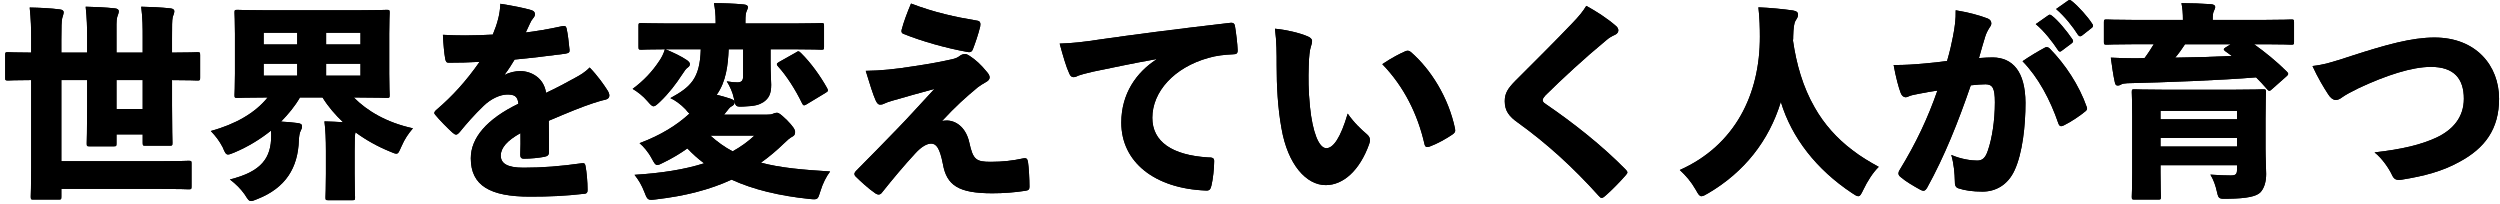 <?xml version="1.0" encoding="utf-8"?>
<!-- Generator: Adobe Illustrator 28.1.0, SVG Export Plug-In . SVG Version: 6.00 Build 0)  -->
<svg version="1.1" id="レイヤー_1" xmlns="http://www.w3.org/2000/svg" xmlns:xlink="http://www.w3.org/1999/xlink" x="0px"
	 y="0px" viewBox="0 0 655.132 53.461" style="enable-background:new 0 0 655.132 53.461;" xml:space="preserve">
<g>
	<g>
		<g>
			<g>
				<path d="M45.082,13.789c4.614,0,6.207-0.111,6.592-0.111c0.714,0,0.769,0.056,0.769,0.77v5.934c0,0.658-0.055,0.713-0.769,0.713
					c-0.385,0-1.978-0.109-6.592-0.109v6.646c0,6.043,0.11,9.449,0.11,9.777c0,0.715-0.055,0.77-0.769,0.77h-6.317
					c-0.659,0-0.714-0.055-0.714-0.77v-2.197h-6.866v2.363c0,0.713-0.055,0.769-0.77,0.769h-6.262c-0.714,0-0.77-0.056-0.77-0.769
					c0-0.385,0.11-3.626,0.11-9.559v-7.031h-6.757v21.258h25.873c5.273,0,7.086-0.109,7.471-0.109c0.714,0,0.769,0.055,0.769,0.715
					v5.986c0,0.715-0.055,0.77-0.769,0.77c-0.385,0-2.197-0.109-7.471-0.109H16.078v2.032c0,0.714-0.055,0.769-0.769,0.769H8.772
					c-0.659,0-0.714-0.055-0.714-0.769c0-0.384,0.11-2.802,0.11-7.526V20.984c-4.175,0-5.713,0.109-6.042,0.109
					c-0.714,0-0.769-0.055-0.769-0.713v-5.934c0-0.714,0.055-0.77,0.769-0.77c0.33,0,1.868,0.111,6.042,0.111v-3.352
					c0-3.131-0.055-5.164-0.385-8.459c2.637,0.055,5.384,0.164,7.91,0.494c0.659,0.055,0.989,0.385,0.989,0.714
					c0,0.55-0.275,1.099-0.385,1.593c-0.165,0.824-0.22,2.088-0.22,5.658v3.352h6.757V9.943c0-2.802-0.055-5.055-0.385-8.186
					c2.637,0.055,5.108,0.166,7.69,0.439c0.659,0.055,0.989,0.385,0.989,0.715c0,0.604-0.33,1.153-0.439,1.648
					c-0.22,0.823-0.165,2.086-0.165,5.383v3.846h6.866V9.998c0-2.856,0-5.109-0.385-8.24c2.637,0.055,5.109,0.166,7.69,0.439
					c0.659,0.055,0.989,0.385,0.989,0.715c0,0.604-0.33,1.153-0.439,1.648c-0.165,0.823-0.165,2.086-0.165,5.438V13.789z
					 M30.525,28.564h6.866v-7.58h-6.866V28.564z"/>
				<path d="M45.082,13.789c4.614,0,6.207-0.111,6.592-0.111c0.714,0,0.769,0.056,0.769,0.77v5.934c0,0.658-0.055,0.713-0.769,0.713
					c-0.385,0-1.978-0.109-6.592-0.109v6.646c0,6.043,0.11,9.449,0.11,9.777c0,0.715-0.055,0.77-0.769,0.77h-6.317
					c-0.659,0-0.714-0.055-0.714-0.77v-2.197h-6.866v2.363c0,0.713-0.055,0.769-0.77,0.769h-6.262c-0.714,0-0.77-0.056-0.77-0.769
					c0-0.385,0.11-3.626,0.11-9.559v-7.031h-6.757v21.258h25.873c5.273,0,7.086-0.109,7.471-0.109c0.714,0,0.769,0.055,0.769,0.715
					v5.986c0,0.715-0.055,0.77-0.769,0.77c-0.385,0-2.197-0.109-7.471-0.109H16.078v2.032c0,0.714-0.055,0.769-0.769,0.769H8.772
					c-0.659,0-0.714-0.055-0.714-0.769c0-0.384,0.11-2.802,0.11-7.526V20.984c-4.175,0-5.713,0.109-6.042,0.109
					c-0.714,0-0.769-0.055-0.769-0.713v-5.934c0-0.714,0.055-0.77,0.769-0.77c0.33,0,1.868,0.111,6.042,0.111v-3.352
					c0-3.131-0.055-5.164-0.385-8.459c2.637,0.055,5.384,0.164,7.91,0.494c0.659,0.055,0.989,0.385,0.989,0.714
					c0,0.55-0.275,1.099-0.385,1.593c-0.165,0.824-0.22,2.088-0.22,5.658v3.352h6.757V9.943c0-2.802-0.055-5.055-0.385-8.186
					c2.637,0.055,5.108,0.166,7.69,0.439c0.659,0.055,0.989,0.385,0.989,0.715c0,0.604-0.33,1.153-0.439,1.648
					c-0.22,0.823-0.165,2.086-0.165,5.383v3.846h6.866V9.998c0-2.856,0-5.109-0.385-8.24c2.637,0.055,5.109,0.166,7.69,0.439
					c0.659,0.055,0.989,0.385,0.989,0.715c0,0.604-0.33,1.153-0.439,1.648c-0.165,0.823-0.165,2.086-0.165,5.438V13.789z
					 M30.525,28.564h6.866v-7.58h-6.866V28.564z"/>
			</g>
			<g>
				<path d="M69.752,25.543c-5.219,0-7.086,0.111-7.526,0.111c-0.714,0-0.769-0.056-0.769-0.77c0-0.439,0.11-2.088,0.11-5.549V8.844
					c0-3.404-0.11-5.107-0.11-5.492c0-0.715,0.055-0.77,0.769-0.77c0.439,0,2.307,0.109,7.526,0.109h24.005
					c5.273,0,7.141-0.109,7.581-0.109c0.714,0,0.769,0.055,0.769,0.77c0,0.33-0.11,2.088-0.11,5.492v10.492
					c0,3.461,0.11,5.164,0.11,5.549c0,0.714-0.055,0.77-0.769,0.77c-0.439,0-2.307-0.111-7.581-0.111h-1.044
					c3.461,3.516,8.625,6.592,15.491,8.076c-1.209,1.428-2.143,2.746-3.021,4.779c-0.604,1.318-0.769,1.867-1.318,1.867
					c-0.385,0-0.879-0.221-1.648-0.549c-3.241-1.318-6.317-3.021-9.064-5.055c-0.165,0.77-0.22,1.373-0.22,4.834v6.098
					c0,3.791,0.11,5.713,0.11,6.098c0,0.714-0.055,0.77-0.77,0.77h-6.207c-0.714,0-0.769-0.056-0.769-0.77
					c0-0.439,0.11-2.307,0.11-6.098v-6.043c0-3.076-0.11-5.492-0.385-7.744c1.758,0.055,3.296,0.109,4.889,0.219
					c-2.033-1.922-3.9-4.064-5.383-6.482h-5.933c-1.318,2.309-3.076,4.395-4.944,6.318c1.483,0.055,3.021,0.219,4.339,0.385
					c0.77,0.109,1.154,0.273,1.154,0.879c0,0.384-0.11,0.713-0.33,1.098c-0.33,0.604-0.439,1.483-0.494,2.473
					c-0.22,7.25-3.461,12.523-10.822,15.436c-0.824,0.33-1.318,0.549-1.703,0.549c-0.604,0-0.879-0.494-1.648-1.703
					c-1.043-1.482-2.362-2.801-3.9-3.955c8.294-2.031,10.822-5.658,10.822-11.426c0-0.439,0-0.934-0.055-1.373
					c-2.801,2.252-6.042,4.23-9.558,5.713c-0.824,0.33-1.318,0.549-1.703,0.549c-0.549,0-0.824-0.494-1.373-1.867
					c-0.934-1.758-1.812-2.911-3.131-4.285c6.372-1.758,11.59-4.668,14.886-8.789H69.752z M77.882,11.646V8.57h-8.789v3.076H77.882z
					 M69.093,19.83h8.789v-3.131h-8.789V19.83z M94.471,8.57h-9.009v3.076h9.009V8.57z M85.462,16.699v3.131h9.009v-3.131H85.462z"
					/>
				<path d="M69.752,25.543c-5.219,0-7.086,0.111-7.526,0.111c-0.714,0-0.769-0.056-0.769-0.77c0-0.439,0.11-2.088,0.11-5.549V8.844
					c0-3.404-0.11-5.107-0.11-5.492c0-0.715,0.055-0.77,0.769-0.77c0.439,0,2.307,0.109,7.526,0.109h24.005
					c5.273,0,7.141-0.109,7.581-0.109c0.714,0,0.769,0.055,0.769,0.77c0,0.33-0.11,2.088-0.11,5.492v10.492
					c0,3.461,0.11,5.164,0.11,5.549c0,0.714-0.055,0.77-0.769,0.77c-0.439,0-2.307-0.111-7.581-0.111h-1.044
					c3.461,3.516,8.625,6.592,15.491,8.076c-1.209,1.428-2.143,2.746-3.021,4.779c-0.604,1.318-0.769,1.867-1.318,1.867
					c-0.385,0-0.879-0.221-1.648-0.549c-3.241-1.318-6.317-3.021-9.064-5.055c-0.165,0.77-0.22,1.373-0.22,4.834v6.098
					c0,3.791,0.11,5.713,0.11,6.098c0,0.714-0.055,0.77-0.77,0.77h-6.207c-0.714,0-0.769-0.056-0.769-0.77
					c0-0.439,0.11-2.307,0.11-6.098v-6.043c0-3.076-0.11-5.492-0.385-7.744c1.758,0.055,3.296,0.109,4.889,0.219
					c-2.033-1.922-3.9-4.064-5.383-6.482h-5.933c-1.318,2.309-3.076,4.395-4.944,6.318c1.483,0.055,3.021,0.219,4.339,0.385
					c0.77,0.109,1.154,0.273,1.154,0.879c0,0.384-0.11,0.713-0.33,1.098c-0.33,0.604-0.439,1.483-0.494,2.473
					c-0.22,7.25-3.461,12.523-10.822,15.436c-0.824,0.33-1.318,0.549-1.703,0.549c-0.604,0-0.879-0.494-1.648-1.703
					c-1.043-1.482-2.362-2.801-3.9-3.955c8.294-2.031,10.822-5.658,10.822-11.426c0-0.439,0-0.934-0.055-1.373
					c-2.801,2.252-6.042,4.23-9.558,5.713c-0.824,0.33-1.318,0.549-1.703,0.549c-0.549,0-0.824-0.494-1.373-1.867
					c-0.934-1.758-1.812-2.911-3.131-4.285c6.372-1.758,11.59-4.668,14.886-8.789H69.752z M77.882,11.646V8.57h-8.789v3.076H77.882z
					 M69.093,19.83h8.789v-3.131h-8.789V19.83z M94.471,8.57h-9.009v3.076h9.009V8.57z M85.462,16.699v3.131h9.009v-3.131H85.462z"
					/>
			</g>
			<g>
				<path d="M132.324,19.611c1.153-0.66,2.856-0.988,3.955-0.988c2.966,0,6.262,1.812,6.812,5.713
					c2.691-1.264,5.603-2.803,7.745-4.011c1.099-0.604,2.417-1.318,3.681-2.637c2.087,2.142,3.845,4.669,4.669,5.987
					c0.33,0.494,0.495,0.988,0.495,1.373c0,0.494-0.33,0.879-0.934,1.045c-1.263,0.273-2.417,0.658-3.296,0.934
					c-3.296,1.098-6.207,2.307-11.646,4.613c0.055,2.857,0.055,5.768,0.055,8.186c0,0.714-0.275,1.098-1.208,1.264
					c-1.428,0.273-3.516,0.494-5.438,0.494c-0.549,0-0.879-0.275-0.879-0.988c0.055-1.648,0.11-4.066,0.055-5.713
					c-3.46,1.922-5.164,3.844-5.164,5.877c0,1.978,1.538,3.186,5.933,3.186c5.054,0,9.778-0.385,15.216-1.152
					c0.714-0.111,0.934,0.055,1.044,0.658c0.33,1.648,0.549,4.285,0.549,6.262c0.055,0.66-0.22,0.99-0.659,1.045
					c-5.329,0.604-9.284,0.769-14.447,0.769c-10.382,0-15.491-2.856-15.491-10.052c0-5.329,4.175-10.273,12.47-14.283
					c-0.165-2.032-1.099-2.472-3.131-2.416c-1.648,0.055-4.01,1.043-5.988,2.965c-2.417,2.309-4.614,4.834-6.262,6.867
					c-0.385,0.439-0.659,0.659-0.934,0.659c-0.275,0-0.55-0.165-0.989-0.55c-1.099-0.988-3.46-3.35-4.504-4.668
					c-0.165-0.166-0.22-0.33-0.22-0.439c0-0.275,0.22-0.551,0.604-0.879c4.12-3.516,7.69-7.416,11.261-12.525
					c-2.747,0.165-5.493,0.221-8.13,0.221c-0.55,0-0.714-0.275-0.879-0.99c-0.275-1.592-0.495-3.899-0.604-6.316
					c1.923,0.109,3.845,0.164,5.823,0.164c2.472,0,4.944-0.109,7.251-0.219c0.604-1.483,1.099-2.802,1.483-4.449
					c0.22-0.879,0.439-2.143,0.495-3.626c3.46,0.55,6.262,1.099,8.24,1.702c0.604,0.221,0.824,0.605,0.824,1.045
					c0,0.329-0.165,0.658-0.439,0.988c-0.385,0.439-0.604,0.824-0.879,1.428c-0.385,0.824-0.659,1.373-1.099,2.363
					c2.307-0.275,6.097-0.879,9.503-1.648c0.824-0.165,1.044,0,1.208,0.604c0.33,1.539,0.549,3.352,0.769,5.604
					c0.055,0.604-0.165,0.824-1.099,0.988c-4.614,0.605-9.174,1.154-13.293,1.539c-0.879,1.428-1.538,2.526-2.582,3.9
					L132.324,19.611z"/>
				<path d="M132.324,19.611c1.153-0.66,2.856-0.988,3.955-0.988c2.966,0,6.262,1.812,6.812,5.713
					c2.691-1.264,5.603-2.803,7.745-4.011c1.099-0.604,2.417-1.318,3.681-2.637c2.087,2.142,3.845,4.669,4.669,5.987
					c0.33,0.494,0.495,0.988,0.495,1.373c0,0.494-0.33,0.879-0.934,1.045c-1.263,0.273-2.417,0.658-3.296,0.934
					c-3.296,1.098-6.207,2.307-11.646,4.613c0.055,2.857,0.055,5.768,0.055,8.186c0,0.714-0.275,1.098-1.208,1.264
					c-1.428,0.273-3.516,0.494-5.438,0.494c-0.549,0-0.879-0.275-0.879-0.988c0.055-1.648,0.11-4.066,0.055-5.713
					c-3.46,1.922-5.164,3.844-5.164,5.877c0,1.978,1.538,3.186,5.933,3.186c5.054,0,9.778-0.385,15.216-1.152
					c0.714-0.111,0.934,0.055,1.044,0.658c0.33,1.648,0.549,4.285,0.549,6.262c0.055,0.66-0.22,0.99-0.659,1.045
					c-5.329,0.604-9.284,0.769-14.447,0.769c-10.382,0-15.491-2.856-15.491-10.052c0-5.329,4.175-10.273,12.47-14.283
					c-0.165-2.032-1.099-2.472-3.131-2.416c-1.648,0.055-4.01,1.043-5.988,2.965c-2.417,2.309-4.614,4.834-6.262,6.867
					c-0.385,0.439-0.659,0.659-0.934,0.659c-0.275,0-0.55-0.165-0.989-0.55c-1.099-0.988-3.46-3.35-4.504-4.668
					c-0.165-0.166-0.22-0.33-0.22-0.439c0-0.275,0.22-0.551,0.604-0.879c4.12-3.516,7.69-7.416,11.261-12.525
					c-2.747,0.165-5.493,0.221-8.13,0.221c-0.55,0-0.714-0.275-0.879-0.99c-0.275-1.592-0.495-3.899-0.604-6.316
					c1.923,0.109,3.845,0.164,5.823,0.164c2.472,0,4.944-0.109,7.251-0.219c0.604-1.483,1.099-2.802,1.483-4.449
					c0.22-0.879,0.439-2.143,0.495-3.626c3.46,0.55,6.262,1.099,8.24,1.702c0.604,0.221,0.824,0.605,0.824,1.045
					c0,0.329-0.165,0.658-0.439,0.988c-0.385,0.439-0.604,0.824-0.879,1.428c-0.385,0.824-0.659,1.373-1.099,2.363
					c2.307-0.275,6.097-0.879,9.503-1.648c0.824-0.165,1.044,0,1.208,0.604c0.33,1.539,0.549,3.352,0.769,5.604
					c0.055,0.604-0.165,0.824-1.099,0.988c-4.614,0.605-9.174,1.154-13.293,1.539c-0.879,1.428-1.538,2.526-2.582,3.9
					L132.324,19.611z"/>
			</g>
			<g>
				<path d="M174.353,12.91c2.032,0.823,4.229,1.867,5.658,2.855c0.439,0.33,0.769,0.66,0.769,0.988c0,0.439-0.165,0.66-0.549,0.935
					c-0.439,0.274-0.824,0.823-1.538,1.923c-1.538,2.361-3.406,4.834-5.768,7.086c-0.824,0.77-1.263,1.154-1.647,1.154
					c-0.439,0-0.824-0.439-1.593-1.318c-1.208-1.43-2.692-2.527-3.9-3.242c2.911-2.143,5.163-4.559,6.976-7.305
					c0.604-0.879,1.099-1.813,1.483-3.076c-4.284,0-5.822,0.109-6.152,0.109c-0.714,0-0.769-0.055-0.769-0.77V6.758
					c0-0.66,0.055-0.715,0.769-0.715c0.33,0,2.033,0.109,6.867,0.109h12.58V5.658c0-1.977-0.165-3.351-0.439-4.834
					c2.637,0,5.273,0.109,7.69,0.33c0.824,0.055,1.208,0.33,1.208,0.714c0,0.329-0.22,0.714-0.384,1.153s-0.275,0.934-0.275,2.582
					v0.549h13.019c4.834,0,6.482-0.109,6.867-0.109c0.659,0,0.714,0.055,0.714,0.715v5.492c0,0.715-0.055,0.77-0.714,0.77
					c-0.385,0-2.033-0.109-6.867-0.109h-6.427v3.35c0,3.242,0.165,4.615,0.165,5.988c0,2.307-0.604,3.516-2.032,4.504
					c-1.154,0.715-2.197,1.044-5.054,1.154c-2.252,0.109-2.252,0.109-2.692-2.143c-0.275-1.483-1.099-3.297-1.868-4.449
					c1.428,0.219,1.923,0.273,2.802,0.273c1.153,0,1.483-0.549,1.483-1.592V12.91h-3.791c-0.165,4.119-0.659,8.459-3.131,11.92
					c1.264,0.329,2.307,0.604,3.461,0.988c0.879,0.275,1.208,0.549,1.208,0.988c0,0.55-0.22,0.77-0.934,1.154
					c-0.33,0.164-0.659,0.658-1.593,1.812l-0.22,0.275h11.206c0.824,0,1.208-0.056,1.593-0.221c0.385-0.164,0.659-0.274,0.989-0.274
					c0.604,0,0.989,0.329,2.692,1.923c1.647,1.703,2.142,2.472,2.142,3.131c0,0.715-0.275,0.988-0.934,1.318
					c-0.549,0.33-0.769,0.494-1.978,1.648c-1.922,1.867-3.955,3.57-6.042,5.053c5.108,1.373,10.987,1.868,18.127,2.308
					c-1.043,1.374-1.922,3.132-2.526,5.108c-0.714,2.307-0.659,2.307-2.911,2.088c-7.966-0.824-14.723-2.473-20.38-5.055
					c-5.713,2.637-12.195,4.285-19.775,5.164c-2.197,0.275-2.252,0.221-3.076-1.922c-0.714-1.812-1.483-3.131-2.582-4.505
					c7.031-0.439,13.074-1.374,18.237-3.021c-1.593-1.154-3.021-2.473-4.395-3.9c-1.923,1.373-3.955,2.582-6.207,3.68
					c-0.824,0.439-1.318,0.66-1.703,0.66c-0.494,0-0.769-0.495-1.428-1.703c-0.934-1.758-2.197-3.187-3.186-4.01
					c5.713-2.143,9.833-4.779,13.074-7.746c-0.275-0.22-0.604-0.604-1.043-1.154c-1.264-1.318-2.802-2.416-3.955-2.91
					c5.328-2.912,7.745-5.109,7.965-12.799H174.353z M186.163,35.541c1.758,1.594,3.735,3.021,5.823,4.12
					c2.087-1.153,4.01-2.526,5.713-4.12H186.163z M208.52,13.789c0.331-0.221,0.496-0.33,0.714-0.33c0.165,0,0.385,0.164,0.66,0.439
					c2.637,2.582,5.163,6.152,6.866,9.229c0.329,0.658,0.274,0.77-0.439,1.209l-4.999,3.021c-0.659,0.384-0.824,0.329-1.153-0.329
					c-1.704-3.516-4.011-7.142-6.263-9.613c-0.22-0.221-0.329-0.439-0.329-0.604s0.165-0.329,0.549-0.55L208.52,13.789z"/>
				<path d="M174.353,12.91c2.032,0.823,4.229,1.867,5.658,2.855c0.439,0.33,0.769,0.66,0.769,0.988c0,0.439-0.165,0.66-0.549,0.935
					c-0.439,0.274-0.824,0.823-1.538,1.923c-1.538,2.361-3.406,4.834-5.768,7.086c-0.824,0.77-1.263,1.154-1.647,1.154
					c-0.439,0-0.824-0.439-1.593-1.318c-1.208-1.43-2.692-2.527-3.9-3.242c2.911-2.143,5.163-4.559,6.976-7.305
					c0.604-0.879,1.099-1.813,1.483-3.076c-4.284,0-5.822,0.109-6.152,0.109c-0.714,0-0.769-0.055-0.769-0.77V6.758
					c0-0.66,0.055-0.715,0.769-0.715c0.33,0,2.033,0.109,6.867,0.109h12.58V5.658c0-1.977-0.165-3.351-0.439-4.834
					c2.637,0,5.273,0.109,7.69,0.33c0.824,0.055,1.208,0.33,1.208,0.714c0,0.329-0.22,0.714-0.384,1.153s-0.275,0.934-0.275,2.582
					v0.549h13.019c4.834,0,6.482-0.109,6.867-0.109c0.659,0,0.714,0.055,0.714,0.715v5.492c0,0.715-0.055,0.77-0.714,0.77
					c-0.385,0-2.033-0.109-6.867-0.109h-6.427v3.35c0,3.242,0.165,4.615,0.165,5.988c0,2.307-0.604,3.516-2.032,4.504
					c-1.154,0.715-2.197,1.044-5.054,1.154c-2.252,0.109-2.252,0.109-2.692-2.143c-0.275-1.483-1.099-3.297-1.868-4.449
					c1.428,0.219,1.923,0.273,2.802,0.273c1.153,0,1.483-0.549,1.483-1.592V12.91h-3.791c-0.165,4.119-0.659,8.459-3.131,11.92
					c1.264,0.329,2.307,0.604,3.461,0.988c0.879,0.275,1.208,0.549,1.208,0.988c0,0.55-0.22,0.77-0.934,1.154
					c-0.33,0.164-0.659,0.658-1.593,1.812l-0.22,0.275h11.206c0.824,0,1.208-0.056,1.593-0.221c0.385-0.164,0.659-0.274,0.989-0.274
					c0.604,0,0.989,0.329,2.692,1.923c1.647,1.703,2.142,2.472,2.142,3.131c0,0.715-0.275,0.988-0.934,1.318
					c-0.549,0.33-0.769,0.494-1.978,1.648c-1.922,1.867-3.955,3.57-6.042,5.053c5.108,1.373,10.987,1.868,18.127,2.308
					c-1.043,1.374-1.922,3.132-2.526,5.108c-0.714,2.307-0.659,2.307-2.911,2.088c-7.966-0.824-14.723-2.473-20.38-5.055
					c-5.713,2.637-12.195,4.285-19.775,5.164c-2.197,0.275-2.252,0.221-3.076-1.922c-0.714-1.812-1.483-3.131-2.582-4.505
					c7.031-0.439,13.074-1.374,18.237-3.021c-1.593-1.154-3.021-2.473-4.395-3.9c-1.923,1.373-3.955,2.582-6.207,3.68
					c-0.824,0.439-1.318,0.66-1.703,0.66c-0.494,0-0.769-0.495-1.428-1.703c-0.934-1.758-2.197-3.187-3.186-4.01
					c5.713-2.143,9.833-4.779,13.074-7.746c-0.275-0.22-0.604-0.604-1.043-1.154c-1.264-1.318-2.802-2.416-3.955-2.91
					c5.328-2.912,7.745-5.109,7.965-12.799H174.353z M186.163,35.541c1.758,1.594,3.735,3.021,5.823,4.12
					c2.087-1.153,4.01-2.526,5.713-4.12H186.163z M208.52,13.789c0.331-0.221,0.496-0.33,0.714-0.33c0.165,0,0.385,0.164,0.66,0.439
					c2.637,2.582,5.163,6.152,6.866,9.229c0.329,0.658,0.274,0.77-0.439,1.209l-4.999,3.021c-0.659,0.384-0.824,0.329-1.153-0.329
					c-1.704-3.516-4.011-7.142-6.263-9.613c-0.22-0.221-0.329-0.439-0.329-0.604s0.165-0.329,0.549-0.55L208.52,13.789z"/>
			</g>
			<g>
				<path d="M239.068,17.414c4.889-0.715,7.91-1.318,10.602-1.923c0.824-0.22,1.264-0.384,1.978-0.935
					c0.439-0.273,0.714-0.384,1.264-0.384c0.384,0,0.604,0.11,1.208,0.495c1.538,0.988,2.967,2.307,4.395,4.064
					c0.604,0.658,0.824,1.153,0.824,1.537c0,0.551-0.385,0.935-1.099,1.318c-0.659,0.33-1.429,0.879-1.978,1.264
					c-3.241,2.691-5.768,4.944-9.394,8.844c0.55-0.109,1.153-0.109,1.483-0.109c2.637,0.165,4.889,2.252,5.658,5.768
					c0.988,4.505,1.758,5.055,5.658,5.055c3.076,0,5.877-0.33,8.35-0.879c0.988-0.221,1.208,0.055,1.373,0.934
					c0.22,1.428,0.385,4.395,0.385,6.482c0,0.658-0.221,0.934-1.044,1.043c-2.747,0.439-5.823,0.659-8.68,0.659
					c-8.898,0-11.975-2.087-12.964-7.69c-0.824-4.23-1.758-5.328-3.076-5.328c-1.099,0-2.526,0.77-4.175,2.582
					c-2.856,3.076-5.933,6.756-8.733,10.271c-0.221,0.33-0.55,0.494-0.879,0.494c-0.221,0-0.495-0.109-0.77-0.273
					c-1.812-1.209-4.175-3.406-5.273-4.506c-0.165-0.164-0.274-0.384-0.274-0.604c0-0.275,0.165-0.549,0.549-0.934
					c3.681-3.736,6.922-6.977,10.712-10.932c2.637-2.691,5.383-5.768,9.723-10.438c-4.175,1.1-7.251,2.033-10.986,3.076
					c-1.043,0.275-1.647,0.55-2.032,0.715c-0.439,0.219-0.714,0.33-1.264,0.33c-0.549,0-0.879-0.551-1.153-1.154
					c-0.659-1.428-1.538-4.285-2.582-7.69C230.882,18.512,234.563,18.128,239.068,17.414z M256.207,5.439
					c0.604,0.109,0.824,0.604,0.659,1.482c-0.495,2.033-1.264,4.285-1.923,5.988c-0.22,0.549-0.549,0.879-1.373,0.713
					c-5.823-1.043-12.085-2.855-16.754-4.724c-0.495-0.165-0.66-0.495-0.55-1.044c0.494-1.977,1.538-4.725,2.472-6.922
					C244.781,3.242,250.218,4.449,256.207,5.439z"/>
				<path d="M239.068,17.414c4.889-0.715,7.91-1.318,10.602-1.923c0.824-0.22,1.264-0.384,1.978-0.935
					c0.439-0.273,0.714-0.384,1.264-0.384c0.384,0,0.604,0.11,1.208,0.495c1.538,0.988,2.967,2.307,4.395,4.064
					c0.604,0.658,0.824,1.153,0.824,1.537c0,0.551-0.385,0.935-1.099,1.318c-0.659,0.33-1.429,0.879-1.978,1.264
					c-3.241,2.691-5.768,4.944-9.394,8.844c0.55-0.109,1.153-0.109,1.483-0.109c2.637,0.165,4.889,2.252,5.658,5.768
					c0.988,4.505,1.758,5.055,5.658,5.055c3.076,0,5.877-0.33,8.35-0.879c0.988-0.221,1.208,0.055,1.373,0.934
					c0.22,1.428,0.385,4.395,0.385,6.482c0,0.658-0.221,0.934-1.044,1.043c-2.747,0.439-5.823,0.659-8.68,0.659
					c-8.898,0-11.975-2.087-12.964-7.69c-0.824-4.23-1.758-5.328-3.076-5.328c-1.099,0-2.526,0.77-4.175,2.582
					c-2.856,3.076-5.933,6.756-8.733,10.271c-0.221,0.33-0.55,0.494-0.879,0.494c-0.221,0-0.495-0.109-0.77-0.273
					c-1.812-1.209-4.175-3.406-5.273-4.506c-0.165-0.164-0.274-0.384-0.274-0.604c0-0.275,0.165-0.549,0.549-0.934
					c3.681-3.736,6.922-6.977,10.712-10.932c2.637-2.691,5.383-5.768,9.723-10.438c-4.175,1.1-7.251,2.033-10.986,3.076
					c-1.043,0.275-1.647,0.55-2.032,0.715c-0.439,0.219-0.714,0.33-1.264,0.33c-0.549,0-0.879-0.551-1.153-1.154
					c-0.659-1.428-1.538-4.285-2.582-7.69C230.882,18.512,234.563,18.128,239.068,17.414z M256.207,5.439
					c0.604,0.109,0.824,0.604,0.659,1.482c-0.495,2.033-1.264,4.285-1.923,5.988c-0.22,0.549-0.549,0.879-1.373,0.713
					c-5.823-1.043-12.085-2.855-16.754-4.724c-0.495-0.165-0.66-0.495-0.55-1.044c0.494-1.977,1.538-4.725,2.472-6.922
					C244.781,3.242,250.218,4.449,256.207,5.439z"/>
			</g>
			<g>
				<path d="M303.014,15.491c-6.812,1.208-11.756,2.308-16.645,3.296c-2.252,0.549-2.911,0.715-3.681,0.988
					c-0.549,0.275-0.934,0.439-1.373,0.439c-0.385,0-0.824-0.219-1.099-0.934c-0.824-1.758-1.647-4.613-2.526-7.855
					c3.57-0.109,6.316-0.439,10.656-1.098c8.075-1.154,19.227-2.637,34.058-4.34c0.824-0.109,1.099,0.274,1.208,0.77
					c0.33,1.922,0.66,4.723,0.715,6.316c0.055,0.934-0.33,1.154-1.154,1.154c-2.307,0.109-4.395,0.328-6.481,0.934
					c-9.063,2.526-14.722,8.898-14.722,15.71c0,6.263,5.164,9.778,14.557,10.382c1.044,0,1.703,0.055,1.648,1.044
					c0,1.923-0.33,4.724-0.715,6.317c-0.219,0.879-0.439,1.373-1.373,1.318c-13.513-0.494-22.247-7.471-22.247-17.799
					c0-7.635,4.01-13.184,9.174-16.533V15.491z"/>
				<path d="M303.014,15.491c-6.812,1.208-11.756,2.308-16.645,3.296c-2.252,0.549-2.911,0.715-3.681,0.988
					c-0.549,0.275-0.934,0.439-1.373,0.439c-0.385,0-0.824-0.219-1.099-0.934c-0.824-1.758-1.647-4.613-2.526-7.855
					c3.57-0.109,6.316-0.439,10.656-1.098c8.075-1.154,19.227-2.637,34.058-4.34c0.824-0.109,1.099,0.274,1.208,0.77
					c0.33,1.922,0.66,4.723,0.715,6.316c0.055,0.934-0.33,1.154-1.154,1.154c-2.307,0.109-4.395,0.328-6.481,0.934
					c-9.063,2.526-14.722,8.898-14.722,15.71c0,6.263,5.164,9.778,14.557,10.382c1.044,0,1.703,0.055,1.648,1.044
					c0,1.923-0.33,4.724-0.715,6.317c-0.219,0.879-0.439,1.373-1.373,1.318c-13.513-0.494-22.247-7.471-22.247-17.799
					c0-7.635,4.01-13.184,9.174-16.533V15.491z"/>
			</g>
			<g>
				<path d="M342.736,9.559c0.658,0.275,1.098,0.715,1.098,1.154c0,0.384-0.109,0.934-0.384,1.758
					c-0.22,0.658-0.439,2.252-0.495,4.834c-0.109,3.24-0.109,6.316,0.33,10.711c0.659,6.537,2.307,10.822,4.285,10.822
					c1.812,0,3.734-2.692,5.603-9.064c1.593,2.361,3.681,4.285,5.054,5.438c0.549,0.495,0.77,0.935,0.77,1.484
					c0,0.329-0.056,0.658-0.221,1.098c-2.472,6.867-6.756,10.713-11.37,10.713c-5.054,0-9.942-5.329-11.591-14.887
					c-0.988-5.439-1.264-11.152-1.264-16.426c0-3.131,0-6.262-0.439-9.668C337.078,7.801,340.593,8.625,342.736,9.559z
					 M368.224,13.459c0.219-0.109,0.439-0.165,0.658-0.165c0.275,0,0.55,0.11,0.824,0.329c5.273,4.561,9.888,11.976,11.591,20.105
					c0.165,0.824-0.11,1.099-0.714,1.538c-1.538,1.044-3.955,2.417-5.933,3.132c-0.77,0.273-1.209,0.164-1.374-0.715
					c-1.758-7.69-5.328-14.996-11.041-20.874C364.873,15.052,366.85,14.062,368.224,13.459z"/>
				<path d="M342.736,9.559c0.658,0.275,1.098,0.715,1.098,1.154c0,0.384-0.109,0.934-0.384,1.758
					c-0.22,0.658-0.439,2.252-0.495,4.834c-0.109,3.24-0.109,6.316,0.33,10.711c0.659,6.537,2.307,10.822,4.285,10.822
					c1.812,0,3.734-2.692,5.603-9.064c1.593,2.361,3.681,4.285,5.054,5.438c0.549,0.495,0.77,0.935,0.77,1.484
					c0,0.329-0.056,0.658-0.221,1.098c-2.472,6.867-6.756,10.713-11.37,10.713c-5.054,0-9.942-5.329-11.591-14.887
					c-0.988-5.439-1.264-11.152-1.264-16.426c0-3.131,0-6.262-0.439-9.668C337.078,7.801,340.593,8.625,342.736,9.559z
					 M368.224,13.459c0.219-0.109,0.439-0.165,0.658-0.165c0.275,0,0.55,0.11,0.824,0.329c5.273,4.561,9.888,11.976,11.591,20.105
					c0.165,0.824-0.11,1.099-0.714,1.538c-1.538,1.044-3.955,2.417-5.933,3.132c-0.77,0.273-1.209,0.164-1.374-0.715
					c-1.758-7.69-5.328-14.996-11.041-20.874C364.873,15.052,366.85,14.062,368.224,13.459z"/>
			</g>
			<g>
				<path d="M423.601,6.922c0.274,0.22,0.494,0.77,0.494,0.988c0,0.494-0.275,0.934-0.879,1.209c-0.77,0.33-1.648,0.824-2.362,1.482
					c-5.658,4.67-11.48,10.053-15.875,14.393c-0.439,0.494-0.714,0.879-0.714,1.209c0,0.385,0.164,0.658,0.769,1.043
					c7.251,4.944,14.776,10.877,20.929,17.139c0.33,0.33,0.494,0.55,0.494,0.824c0,0.165-0.164,0.385-0.439,0.715
					c-1.482,1.703-3.734,4.01-5.273,5.328c-0.439,0.385-0.714,0.604-1.043,0.604c-0.22,0-0.439-0.164-0.715-0.494
					c-6.811-7.58-13.678-13.787-21.148-19.171c-2.361-1.647-3.516-3.132-3.516-5.657c0-2.088,0.77-3.297,2.747-5.329
					c5.273-5.273,10.491-10.437,14.886-15.052c1.813-1.867,2.912-3.24,3.736-4.613C418.217,2.912,421.239,4.834,423.601,6.922z"/>
				<path d="M423.601,6.922c0.274,0.22,0.494,0.77,0.494,0.988c0,0.494-0.275,0.934-0.879,1.209c-0.77,0.33-1.648,0.824-2.362,1.482
					c-5.658,4.67-11.48,10.053-15.875,14.393c-0.439,0.494-0.714,0.879-0.714,1.209c0,0.385,0.164,0.658,0.769,1.043
					c7.251,4.944,14.776,10.877,20.929,17.139c0.33,0.33,0.494,0.55,0.494,0.824c0,0.165-0.164,0.385-0.439,0.715
					c-1.482,1.703-3.734,4.01-5.273,5.328c-0.439,0.385-0.714,0.604-1.043,0.604c-0.22,0-0.439-0.164-0.715-0.494
					c-6.811-7.58-13.678-13.787-21.148-19.171c-2.361-1.647-3.516-3.132-3.516-5.657c0-2.088,0.77-3.297,2.747-5.329
					c5.273-5.273,10.491-10.437,14.886-15.052c1.813-1.867,2.912-3.24,3.736-4.613C418.217,2.912,421.239,4.834,423.601,6.922z"/>
			</g>
			<g>
				<path d="M475.517,28.125c2.472,4.395,5.877,8.186,9.888,11.207c2.197,1.703,4.504,3.076,6.921,4.395
					c-1.482,1.428-2.966,3.734-4.064,6.042c-0.55,1.153-0.824,1.647-1.318,1.647c-0.385,0-0.879-0.329-1.703-0.879
					c-9.174-6.098-15.711-14.392-18.566-23.84c-3.132,10.217-9.559,18.348-18.952,23.895c-0.934,0.551-1.428,0.824-1.867,0.824
					c-0.495,0-0.824-0.494-1.483-1.703c-1.264-2.197-2.582-3.68-4.175-5.162c14.392-6.428,21.039-19.721,20.983-34.992
					c0-1.978-0.055-4.834-0.384-7.635c2.911,0.109,6.372,0.439,9.063,0.823c0.988,0.165,1.318,0.55,1.318,1.044
					c0,0.714-0.33,1.098-0.659,1.648c-0.385,0.604-0.55,1.977-0.604,4.064c0,0.385,0,0.77-0.055,1.153
					C470.738,16.754,472.441,22.797,475.517,28.125z"/>
				<path d="M475.517,28.125c2.472,4.395,5.877,8.186,9.888,11.207c2.197,1.703,4.504,3.076,6.921,4.395
					c-1.482,1.428-2.966,3.734-4.064,6.042c-0.55,1.153-0.824,1.647-1.318,1.647c-0.385,0-0.879-0.329-1.703-0.879
					c-9.174-6.098-15.711-14.392-18.566-23.84c-3.132,10.217-9.559,18.348-18.952,23.895c-0.934,0.551-1.428,0.824-1.867,0.824
					c-0.495,0-0.824-0.494-1.483-1.703c-1.264-2.197-2.582-3.68-4.175-5.162c14.392-6.428,21.039-19.721,20.983-34.992
					c0-1.978-0.055-4.834-0.384-7.635c2.911,0.109,6.372,0.439,9.063,0.823c0.988,0.165,1.318,0.55,1.318,1.044
					c0,0.714-0.33,1.098-0.659,1.648c-0.385,0.604-0.55,1.977-0.604,4.064c0,0.385,0,0.77-0.055,1.153
					C470.738,16.754,472.441,22.797,475.517,28.125z"/>
			</g>
			<g>
				<path d="M511.778,9.613c0.494-2.527,0.769-4.559,0.714-6.922c3.296,0.551,6.043,1.264,8.35,2.143
					c0.604,0.221,0.988,0.715,0.988,1.264c0,0.33-0.109,0.66-0.384,0.988c-0.659,1.045-0.935,1.648-1.209,2.473
					c-0.549,1.758-0.934,3.131-1.647,5.658c1.373-0.109,2.691-0.165,3.625-0.165c5.164,0.056,8.515,3.626,8.569,11.865
					c0,5.987-0.769,13.184-2.856,17.688c-1.812,3.955-5.054,5.603-8.404,5.603c-2.472,0-4.614-0.274-6.372-0.879
					c-0.604-0.22-0.934-0.714-0.879-1.868c-0.055-2.031-0.22-4.395-0.934-6.865c2.637,1.152,5.328,1.482,6.757,1.482
					c1.263,0,2.142-0.494,2.855-2.691c1.044-3.021,1.813-7.691,1.813-12.58c0-3.845-0.659-4.668-2.417-4.724
					c-1.044,0-2.417,0.11-3.9,0.274c-3.296,9.613-6.922,18.678-11.426,26.807c-0.33,0.549-0.604,0.824-0.988,0.824
					c-0.221,0-0.439-0.109-0.715-0.22c-1.703-0.935-3.9-2.197-5.219-3.351c-0.439-0.33-0.604-0.66-0.604-0.988
					c0-0.275,0.109-0.551,0.274-0.824c4.395-7.197,7.36-13.514,9.942-20.875c-1.428,0.221-3.24,0.494-4.779,0.824
					c-1.318,0.275-2.142,0.385-2.801,0.715c-0.275,0.109-0.494,0.219-0.715,0.219c-0.549,0-1.043-0.385-1.318-1.098
					c-0.549-1.373-1.318-4.285-1.867-7.361c2.691,0.055,5.604-0.164,8.075-0.385c2.142-0.164,4.175-0.439,5.933-0.658
					C511.008,13.35,511.448,11.316,511.778,9.613z M536.002,12.415c0.329-0.165,0.769-0.056,1.153,0.329
					c4.01,4.065,7.69,9.613,9.668,15.271c0.165,0.439,0.165,0.715-0.274,1.099c-1.429,1.208-3.9,2.856-5.713,3.735
					c-0.274,0.109-0.494,0.22-0.714,0.22c-0.33,0-0.55-0.274-0.715-0.714c-2.142-6.262-5.273-12.086-9.393-16.314
					C531.993,14.668,534.355,13.294,536.002,12.415z M536.771,4.01c0.165-0.109,0.275-0.164,0.385-0.164
					c0.165,0,0.33,0.109,0.55,0.275c1.593,1.207,3.955,4.064,5.383,6.207c0.11,0.164,0.165,0.273,0.165,0.439
					c0,0.219-0.109,0.385-0.33,0.549l-2.637,1.978c-0.164,0.165-0.329,0.22-0.439,0.22c-0.219,0-0.384-0.109-0.549-0.385
					c-1.483-2.252-3.735-5.108-5.822-6.811L536.771,4.01z M541.935,0.166C542.1,0.055,542.209,0,542.32,0
					c0.22,0,0.385,0.11,0.659,0.33c1.758,1.428,4.12,4.064,5.273,5.877c0.165,0.166,0.22,0.385,0.22,0.551
					c0,0.164-0.055,0.328-0.33,0.549l-2.582,2.032c-0.164,0.11-0.329,0.165-0.439,0.165c-0.219,0-0.384-0.109-0.549-0.33
					c-1.373-2.197-3.57-4.943-5.768-6.811L541.935,0.166z"/>
				<path d="M511.778,9.613c0.494-2.527,0.769-4.559,0.714-6.922c3.296,0.551,6.043,1.264,8.35,2.143
					c0.604,0.221,0.988,0.715,0.988,1.264c0,0.33-0.109,0.66-0.384,0.988c-0.659,1.045-0.935,1.648-1.209,2.473
					c-0.549,1.758-0.934,3.131-1.647,5.658c1.373-0.109,2.691-0.165,3.625-0.165c5.164,0.056,8.515,3.626,8.569,11.865
					c0,5.987-0.769,13.184-2.856,17.688c-1.812,3.955-5.054,5.603-8.404,5.603c-2.472,0-4.614-0.274-6.372-0.879
					c-0.604-0.22-0.934-0.714-0.879-1.868c-0.055-2.031-0.22-4.395-0.934-6.865c2.637,1.152,5.328,1.482,6.757,1.482
					c1.263,0,2.142-0.494,2.855-2.691c1.044-3.021,1.813-7.691,1.813-12.58c0-3.845-0.659-4.668-2.417-4.724
					c-1.044,0-2.417,0.11-3.9,0.274c-3.296,9.613-6.922,18.678-11.426,26.807c-0.33,0.549-0.604,0.824-0.988,0.824
					c-0.221,0-0.439-0.109-0.715-0.22c-1.703-0.935-3.9-2.197-5.219-3.351c-0.439-0.33-0.604-0.66-0.604-0.988
					c0-0.275,0.109-0.551,0.274-0.824c4.395-7.197,7.36-13.514,9.942-20.875c-1.428,0.221-3.24,0.494-4.779,0.824
					c-1.318,0.275-2.142,0.385-2.801,0.715c-0.275,0.109-0.494,0.219-0.715,0.219c-0.549,0-1.043-0.385-1.318-1.098
					c-0.549-1.373-1.318-4.285-1.867-7.361c2.691,0.055,5.604-0.164,8.075-0.385c2.142-0.164,4.175-0.439,5.933-0.658
					C511.008,13.35,511.448,11.316,511.778,9.613z M536.002,12.415c0.329-0.165,0.769-0.056,1.153,0.329
					c4.01,4.065,7.69,9.613,9.668,15.271c0.165,0.439,0.165,0.715-0.274,1.099c-1.429,1.208-3.9,2.856-5.713,3.735
					c-0.274,0.109-0.494,0.22-0.714,0.22c-0.33,0-0.55-0.274-0.715-0.714c-2.142-6.262-5.273-12.086-9.393-16.314
					C531.993,14.668,534.355,13.294,536.002,12.415z M536.771,4.01c0.165-0.109,0.275-0.164,0.385-0.164
					c0.165,0,0.33,0.109,0.55,0.275c1.593,1.207,3.955,4.064,5.383,6.207c0.11,0.164,0.165,0.273,0.165,0.439
					c0,0.219-0.109,0.385-0.33,0.549l-2.637,1.978c-0.164,0.165-0.329,0.22-0.439,0.22c-0.219,0-0.384-0.109-0.549-0.385
					c-1.483-2.252-3.735-5.108-5.822-6.811L536.771,4.01z M541.935,0.166C542.1,0.055,542.209,0,542.32,0
					c0.22,0,0.385,0.11,0.659,0.33c1.758,1.428,4.12,4.064,5.273,5.877c0.165,0.166,0.22,0.385,0.22,0.551
					c0,0.164-0.055,0.328-0.33,0.549l-2.582,2.032c-0.164,0.11-0.329,0.165-0.439,0.165c-0.219,0-0.384-0.109-0.549-0.33
					c-1.373-2.197-3.57-4.943-5.768-6.811L541.935,0.166z"/>
			</g>
			<g>
				<path d="M595.334,23.401c-0.274,0.274-0.439,0.384-0.659,0.384c-0.165,0-0.33-0.109-0.604-0.439
					c-0.879-1.043-1.867-2.086-2.856-3.076c-9.338,0.77-23.95,1.318-33.728,1.539c-0.824,0.055-1.264,0.109-1.648,0.33
					c-0.274,0.164-0.494,0.273-0.879,0.273c-0.494,0-0.604-0.219-0.769-0.879c-0.385-1.647-0.77-4.395-1.044-6.426
					c2.197,0.109,4.01,0.164,5.823,0.164c0.879,0,1.922,0,3.021-0.055c0.879-1.154,1.648-2.362,2.417-3.625h-5.603
					c-4.725,0-6.372,0.109-6.702,0.109c-0.714,0-0.769-0.055-0.769-0.715V5.879c0-0.715,0.055-0.77,0.769-0.77
					c0.33,0,1.978,0.109,6.702,0.109h13.238c0-1.758-0.11-3.076-0.385-4.395c2.637,0,5.164,0.109,7.745,0.275
					c0.715,0.055,1.1,0.329,1.1,0.713c0,0.385-0.221,0.715-0.385,1.154c-0.165,0.33-0.275,0.879-0.275,2.252h13.844
					c4.724,0,6.371-0.109,6.701-0.109c0.714,0,0.77,0.055,0.77,0.77v5.107c0,0.66-0.056,0.715-0.77,0.715
					c-0.33,0-1.978-0.109-6.701-0.109h-3.021c2.746,1.922,6.098,4.668,8.569,7.141c0.274,0.274,0.384,0.439,0.384,0.604
					c0,0.221-0.109,0.385-0.439,0.66L595.334,23.401z M566.166,43.287v1.977c0,3.9,0.11,5.934,0.11,6.263
					c0,0.714-0.056,0.769-0.714,0.769h-6.152c-0.715,0-0.77-0.055-0.77-0.769c0-0.384,0.109-2.308,0.109-6.208V30.543
					c0-3.955-0.109-5.988-0.109-6.373c0-0.713,0.055-0.769,0.77-0.769c0.384,0,2.252,0.11,7.58,0.11h18.457
					c5.273,0,7.196-0.11,7.58-0.11c0.715,0,0.77,0.056,0.77,0.769c0,0.385-0.109,2.747-0.109,6.977v7.746
					c0,2.637,0.164,5.053,0.164,6.701c0,1.867-0.439,3.735-1.593,4.889c-1.044,0.934-3.241,1.539-8.46,1.594
					c-2.252,0.055-2.416,0.055-2.801-1.648c-0.439-1.978-0.934-3.296-1.758-4.67c2.472,0.166,3.9,0.221,5.328,0.221
					c1.318,0,1.648-0.33,1.648-1.539v-1.152H566.166z M586.216,31.256v-2.197h-20.051v2.197H586.216z M566.166,36.146v2.253h20.051
					v-2.253H566.166z M572.593,11.592c-0.77,1.207-1.648,2.416-2.582,3.516c4.943-0.056,9.888-0.221,14.831-0.439
					c-0.549-0.439-1.099-0.824-1.647-1.209c-0.275-0.221-0.439-0.385-0.439-0.494c0-0.221,0.164-0.33,0.494-0.55l1.318-0.823
					H572.593z"/>
				<path d="M595.334,23.401c-0.274,0.274-0.439,0.384-0.659,0.384c-0.165,0-0.33-0.109-0.604-0.439
					c-0.879-1.043-1.867-2.086-2.856-3.076c-9.338,0.77-23.95,1.318-33.728,1.539c-0.824,0.055-1.264,0.109-1.648,0.33
					c-0.274,0.164-0.494,0.273-0.879,0.273c-0.494,0-0.604-0.219-0.769-0.879c-0.385-1.647-0.77-4.395-1.044-6.426
					c2.197,0.109,4.01,0.164,5.823,0.164c0.879,0,1.922,0,3.021-0.055c0.879-1.154,1.648-2.362,2.417-3.625h-5.603
					c-4.725,0-6.372,0.109-6.702,0.109c-0.714,0-0.769-0.055-0.769-0.715V5.879c0-0.715,0.055-0.77,0.769-0.77
					c0.33,0,1.978,0.109,6.702,0.109h13.238c0-1.758-0.11-3.076-0.385-4.395c2.637,0,5.164,0.109,7.745,0.275
					c0.715,0.055,1.1,0.329,1.1,0.713c0,0.385-0.221,0.715-0.385,1.154c-0.165,0.33-0.275,0.879-0.275,2.252h13.844
					c4.724,0,6.371-0.109,6.701-0.109c0.714,0,0.77,0.055,0.77,0.77v5.107c0,0.66-0.056,0.715-0.77,0.715
					c-0.33,0-1.978-0.109-6.701-0.109h-3.021c2.746,1.922,6.098,4.668,8.569,7.141c0.274,0.274,0.384,0.439,0.384,0.604
					c0,0.221-0.109,0.385-0.439,0.66L595.334,23.401z M566.166,43.287v1.977c0,3.9,0.11,5.934,0.11,6.263
					c0,0.714-0.056,0.769-0.714,0.769h-6.152c-0.715,0-0.77-0.055-0.77-0.769c0-0.384,0.109-2.308,0.109-6.208V30.543
					c0-3.955-0.109-5.988-0.109-6.373c0-0.713,0.055-0.769,0.77-0.769c0.384,0,2.252,0.11,7.58,0.11h18.457
					c5.273,0,7.196-0.11,7.58-0.11c0.715,0,0.77,0.056,0.77,0.769c0,0.385-0.109,2.747-0.109,6.977v7.746
					c0,2.637,0.164,5.053,0.164,6.701c0,1.867-0.439,3.735-1.593,4.889c-1.044,0.934-3.241,1.539-8.46,1.594
					c-2.252,0.055-2.416,0.055-2.801-1.648c-0.439-1.978-0.934-3.296-1.758-4.67c2.472,0.166,3.9,0.221,5.328,0.221
					c1.318,0,1.648-0.33,1.648-1.539v-1.152H566.166z M586.216,31.256v-2.197h-20.051v2.197H586.216z M566.166,36.146v2.253h20.051
					v-2.253H566.166z M572.593,11.592c-0.77,1.207-1.648,2.416-2.582,3.516c4.943-0.056,9.888-0.221,14.831-0.439
					c-0.549-0.439-1.099-0.824-1.647-1.209c-0.275-0.221-0.439-0.385-0.439-0.494c0-0.221,0.164-0.33,0.494-0.55l1.318-0.823
					H572.593z"/>
			</g>
			<g>
				<path d="M616.654,14.502c8.68-2.801,15.381-4.668,21.313-4.668c10.932,0,16.919,7.415,16.919,16.039
					c0,7.965-3.735,12.965-10.382,16.535c-4.56,2.526-9.339,3.734-15.106,4.668c-1.428,0.221-2.032-0.055-2.582-1.263
					c-0.769-1.647-2.582-4.339-4.559-5.878c7.306-0.824,12.249-2.032,16.26-3.9c4.174-1.977,7.141-5.219,7.141-10.162
					c0-5.219-2.527-8.35-8.624-8.35c-4.999,0-11.7,2.197-18.896,5.549c-2.032,0.988-3.516,1.812-4.285,2.361
					c-0.714,0.549-1.263,0.77-1.812,0.77c-0.714-0.055-1.373-0.604-1.923-1.483c-1.099-1.647-2.801-4.505-4.119-7.415
					C608.853,16.975,611.05,16.37,616.654,14.502z"/>
				<path d="M616.654,14.502c8.68-2.801,15.381-4.668,21.313-4.668c10.932,0,16.919,7.415,16.919,16.039
					c0,7.965-3.735,12.965-10.382,16.535c-4.56,2.526-9.339,3.734-15.106,4.668c-1.428,0.221-2.032-0.055-2.582-1.263
					c-0.769-1.647-2.582-4.339-4.559-5.878c7.306-0.824,12.249-2.032,16.26-3.9c4.174-1.977,7.141-5.219,7.141-10.162
					c0-5.219-2.527-8.35-8.624-8.35c-4.999,0-11.7,2.197-18.896,5.549c-2.032,0.988-3.516,1.812-4.285,2.361
					c-0.714,0.549-1.263,0.77-1.812,0.77c-0.714-0.055-1.373-0.604-1.923-1.483c-1.099-1.647-2.801-4.505-4.119-7.415
					C608.853,16.975,611.05,16.37,616.654,14.502z"/>
			</g>
		</g>
	</g>
</g>
</svg>
